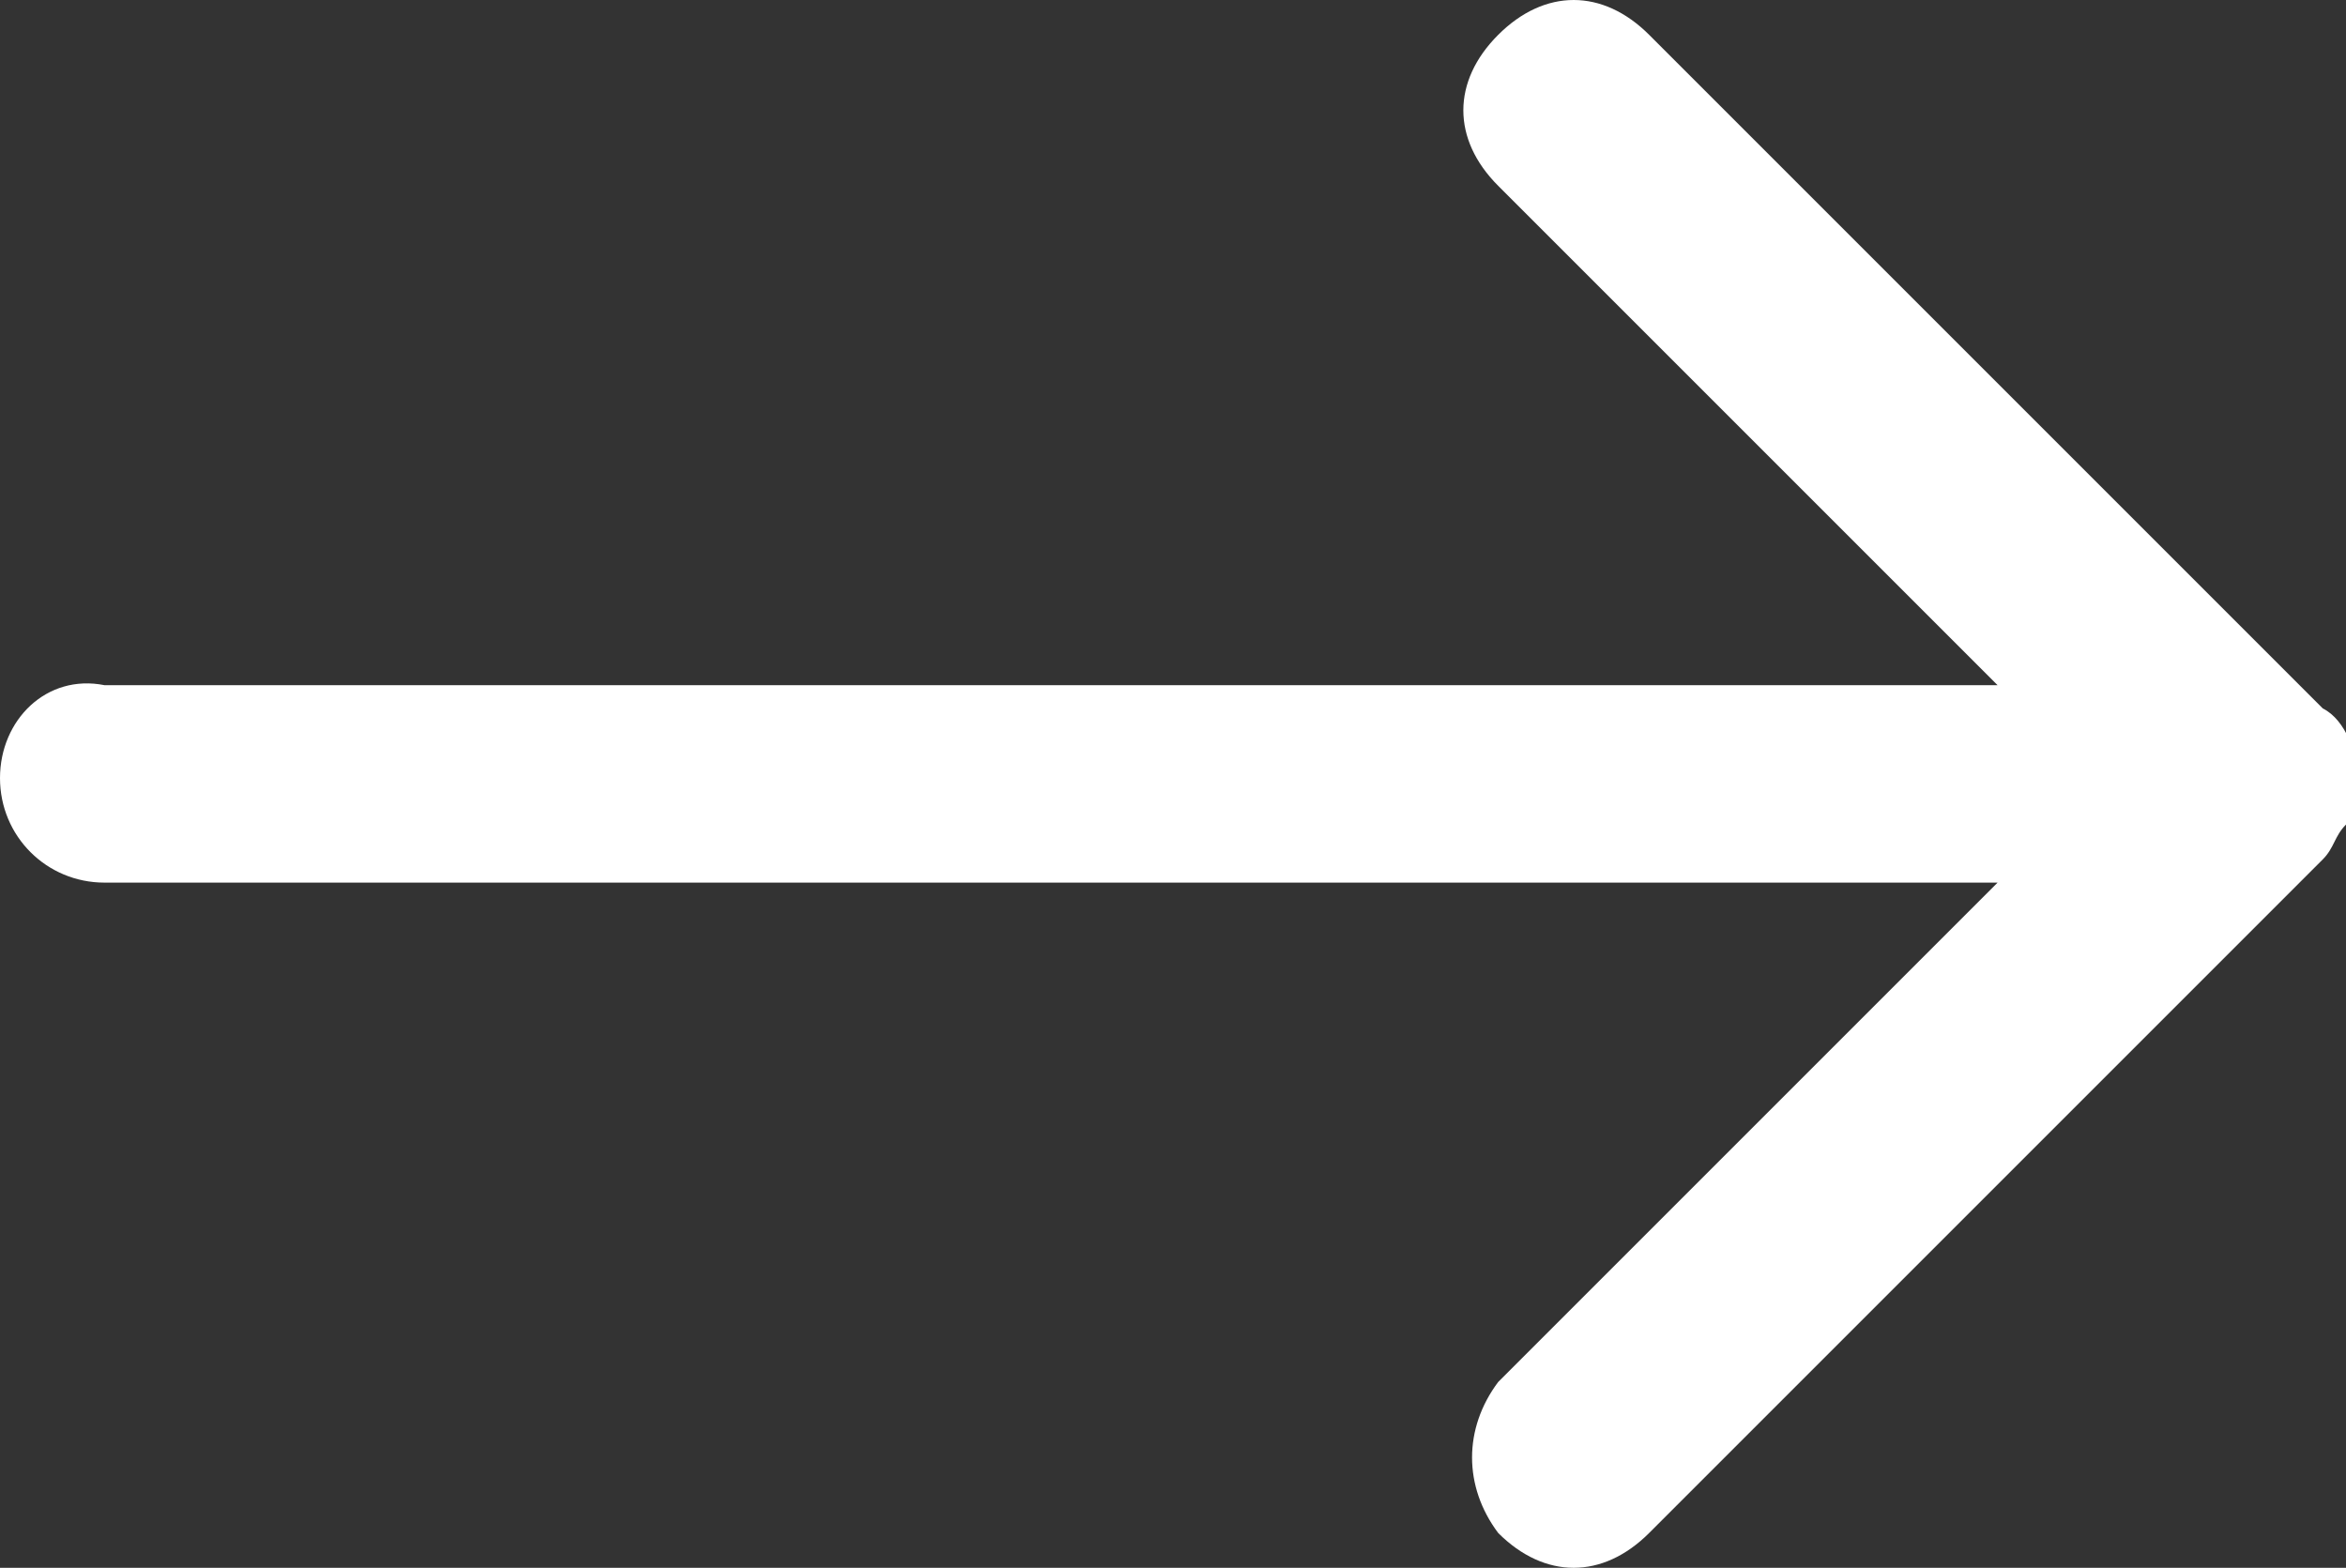 <svg xmlns="http://www.w3.org/2000/svg" xmlns:xlink="http://www.w3.org/1999/xlink" id="Calque_1" x="0px" y="0px" viewBox="0 0 20.2 13.5" style="enable-background:new 0 0 20.2 13.5;" xml:space="preserve"><rect x="0" y="0" width="20.2" height="13.5" fill="#333333" stroke="none"/><style type="text/css">	.st0{fill:#FFFFFF;}</style><path class="st0" d="M12.9,0.3c-0.4,0.4-0.4,0.9,0,1.3l4.3,4.3H0.9C0.4,5.8,0,6.2,0,6.7c0,0.5,0.4,0.9,0.9,0.9h16.3l-4.3,4.3 c-0.3,0.4-0.3,0.9,0,1.3c0.4,0.4,0.9,0.4,1.3,0c0,0,0,0,0,0L20,7.4l0,0c0.1-0.1,0.1-0.2,0.2-0.3c0-0.1,0.1-0.2,0.1-0.4 c0-0.2-0.1-0.5-0.3-0.6l-5.8-5.8C13.8-0.1,13.3-0.1,12.9,0.3C12.9,0.3,12.9,0.3,12.9,0.3z"></path></svg>